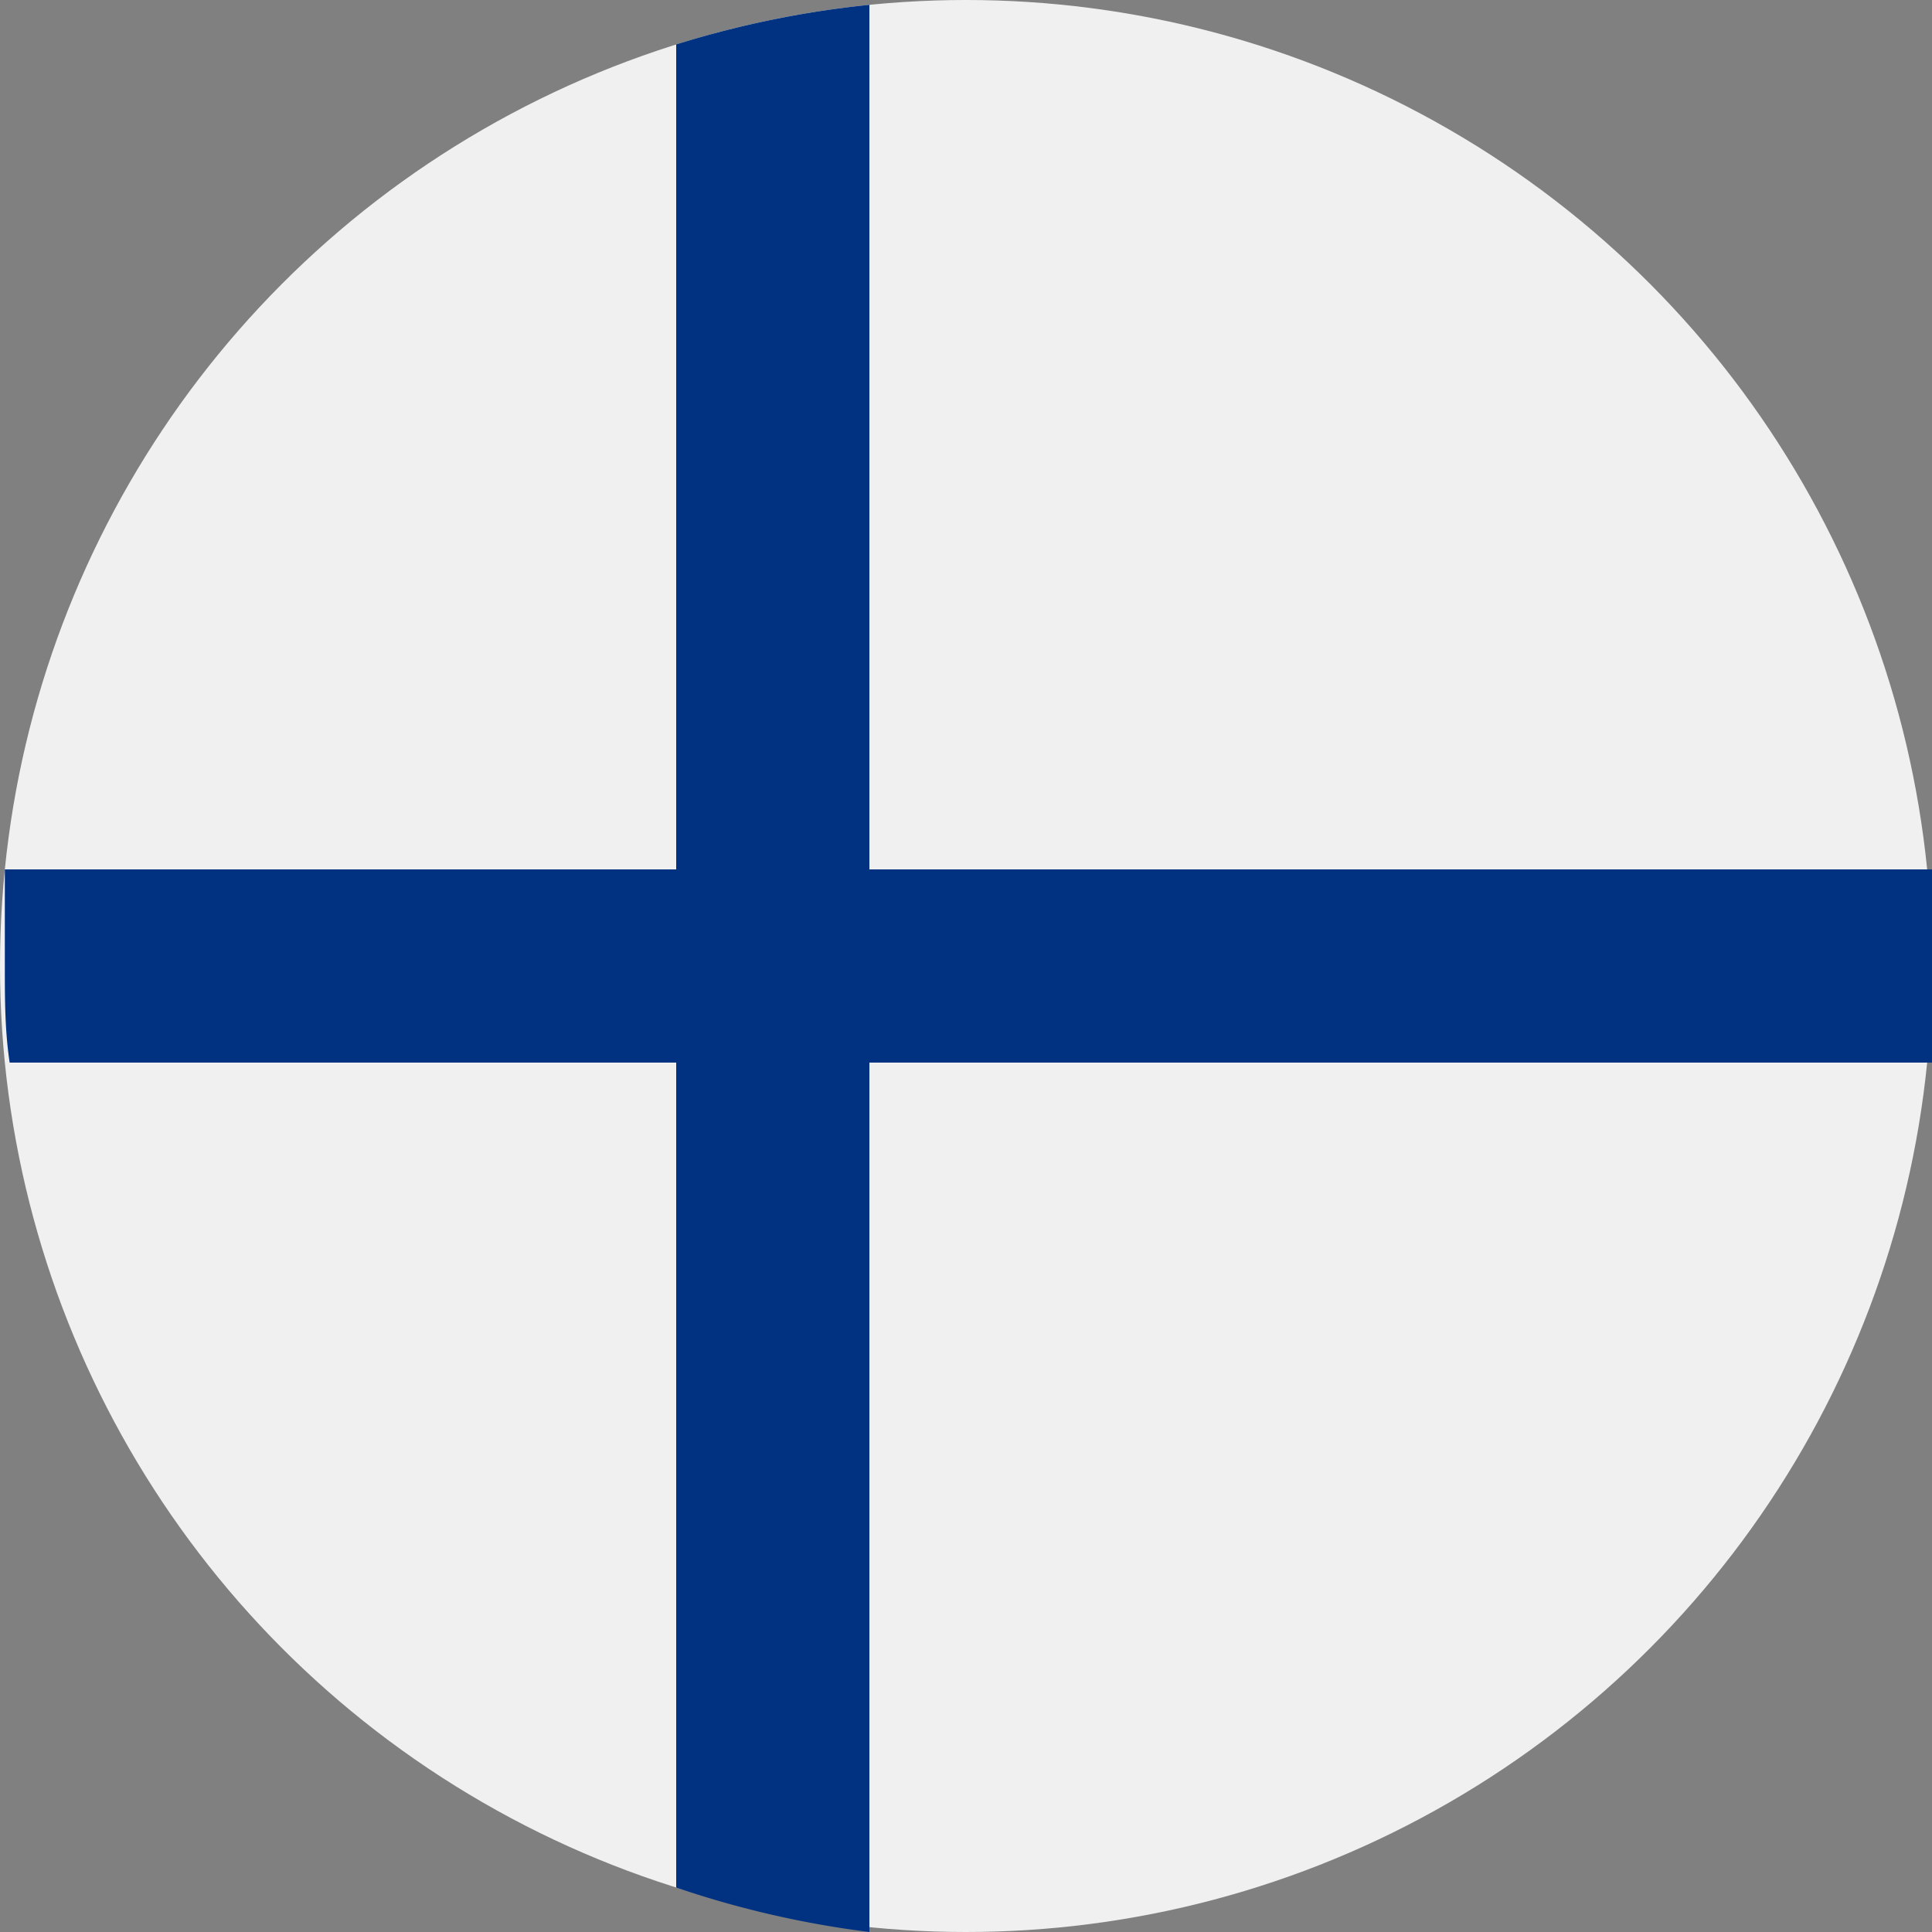 <svg xmlns="http://www.w3.org/2000/svg" viewBox="0 0 20 20"><rect x="0" y="0" width="20" height="20" fill="#808080" stroke="none"/><circle cx="10" cy="10" r="10" fill="#f0f0f0"/><path d="M9 9V.05a10.14 10.14 0 00-2 .41V9H.05v1c0 .34 0 .67.05 1H7v8.54A10.14 10.14 0 009 20v-9h11c0-.33.05-.66.05-1s0-.67-.05-1z" fill="#003281"/></svg>